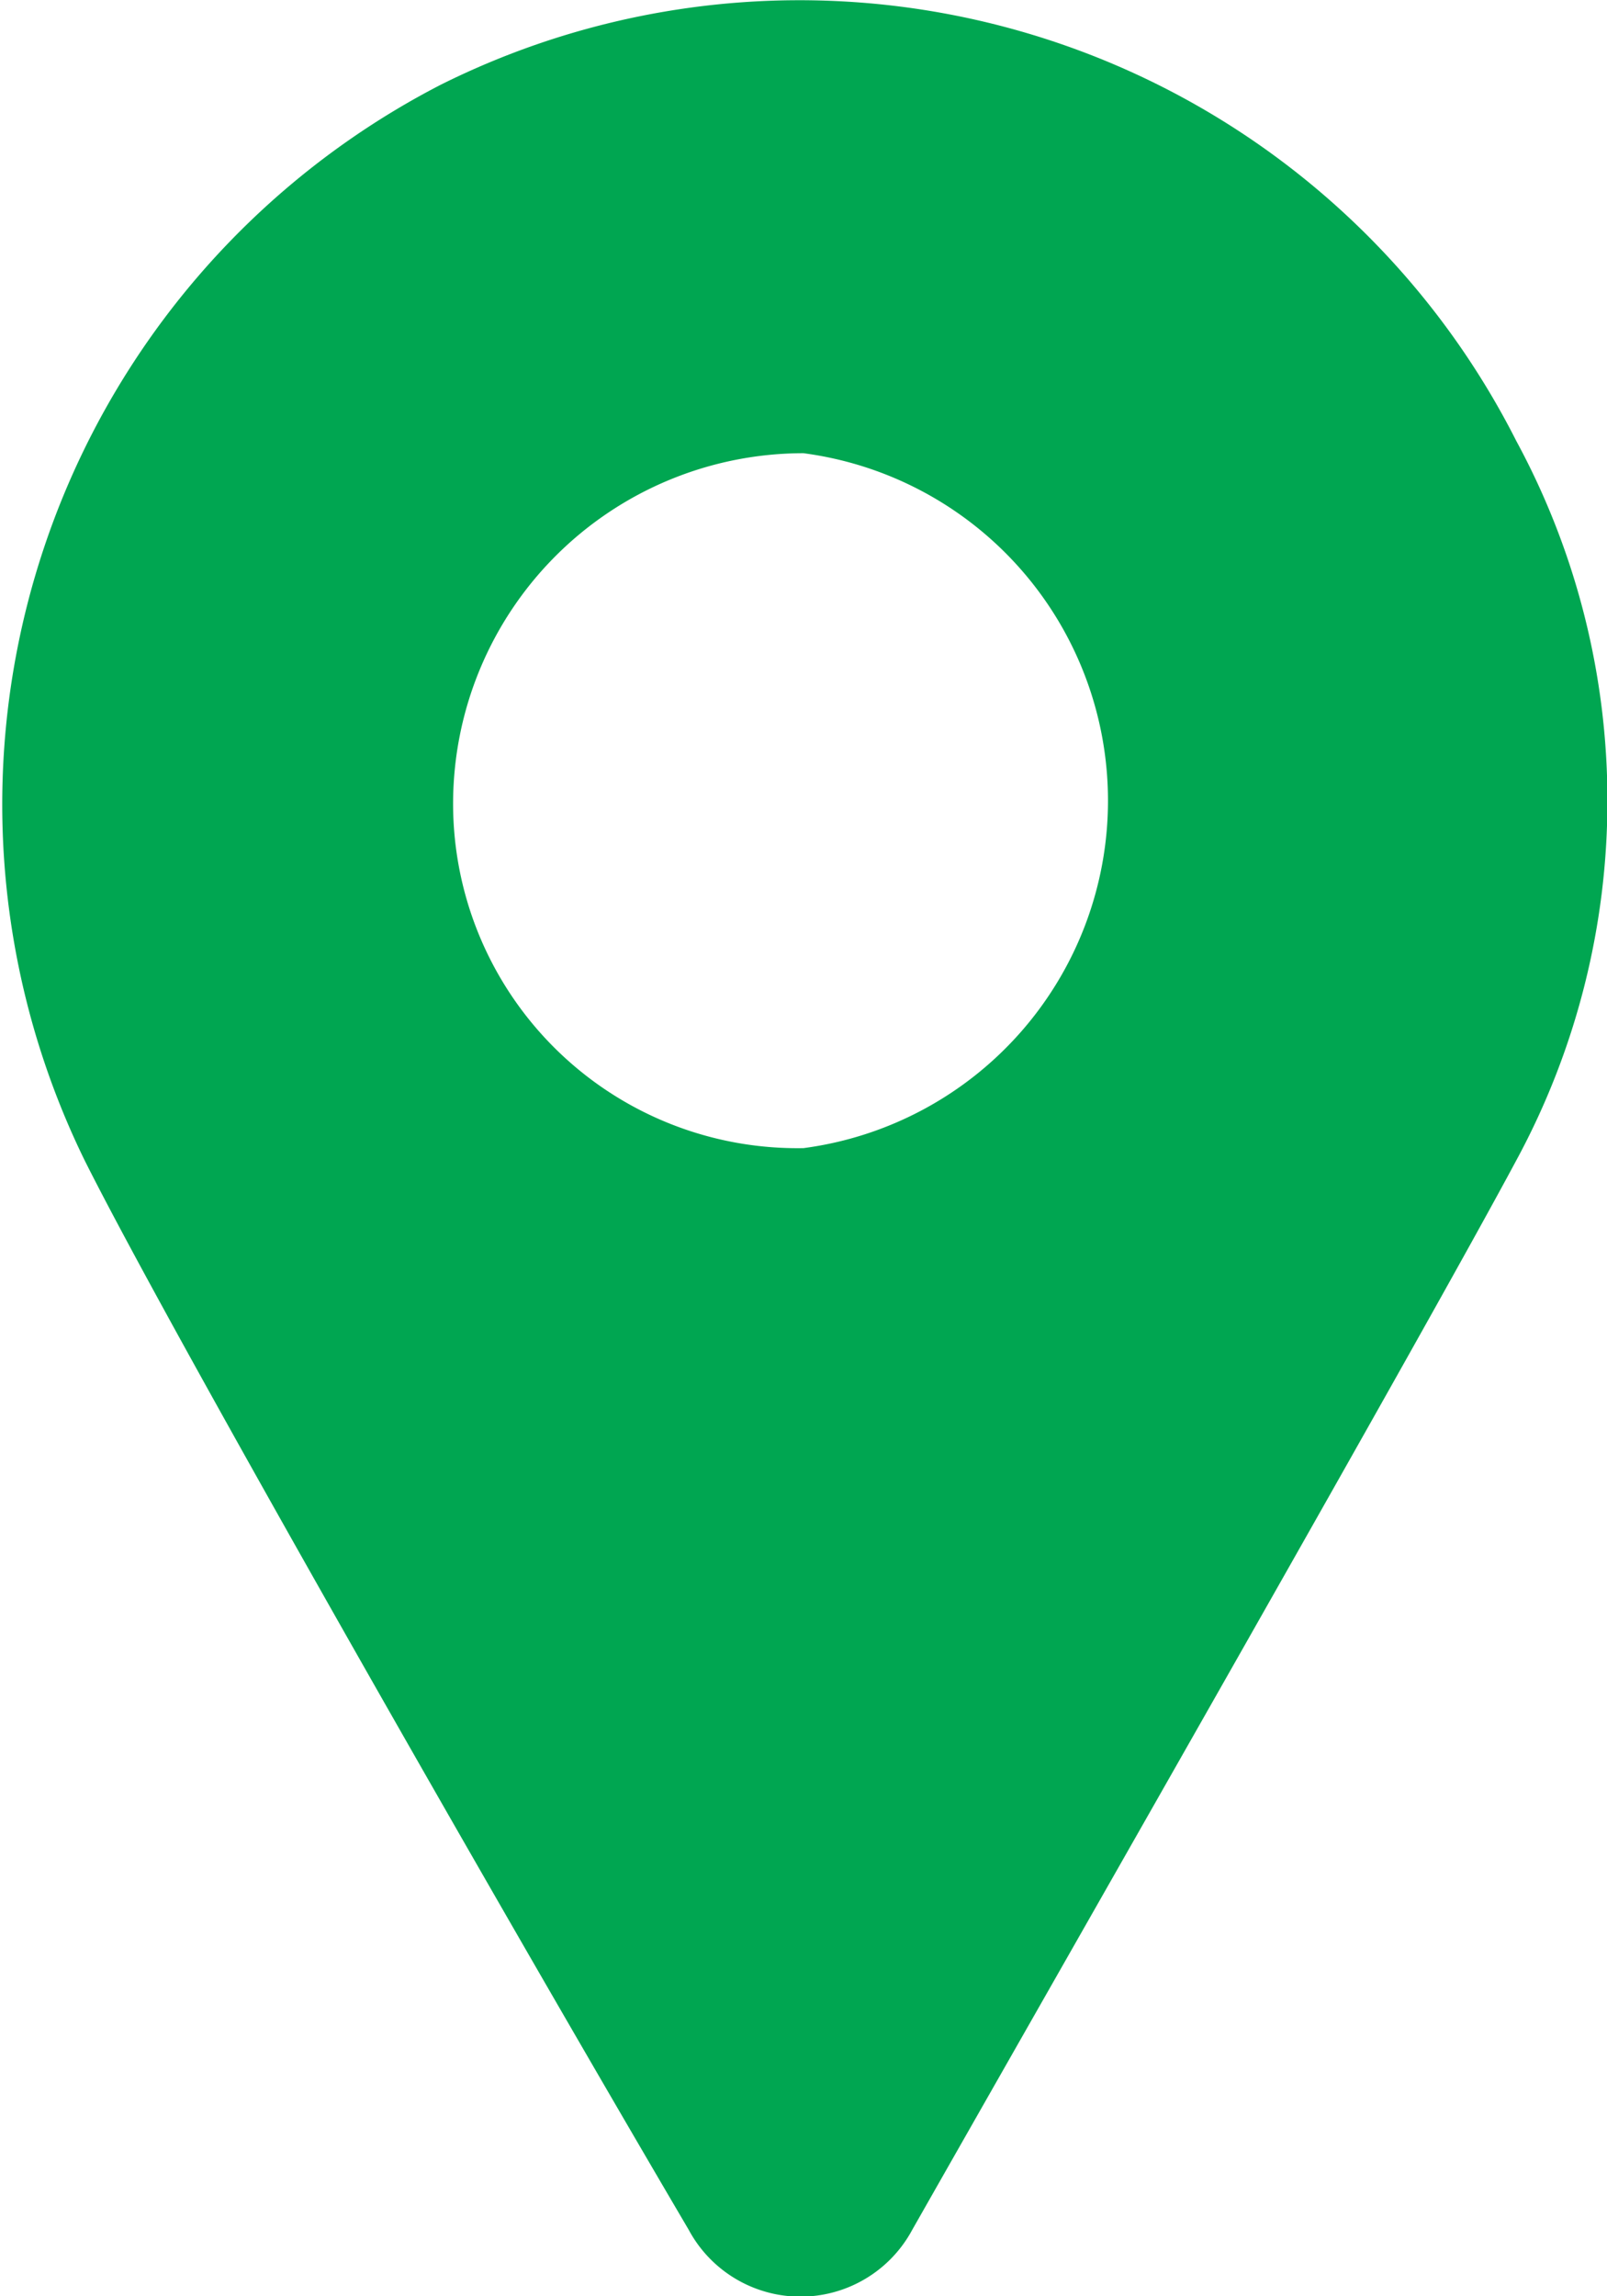 <svg xmlns="http://www.w3.org/2000/svg" width="26.6" height="38" viewBox="0 0 26.6 38"><title>location icon</title><path d="M25.1,7.3A13.3,13.3,0,0,0,7.3,1.4,13.4,13.4,0,0,0,1.4,19.2c1.4,2.8,7,12.6,10,17.7a2.1,2.1,0,0,0,3.7,0c2.9-5.1,8.5-14.9,10-17.7A12.5,12.5,0,0,0,25.1,7.3ZM13.3,19a5.7,5.7,0,0,1-5.8-5.7,5.8,5.8,0,0,1,5.8-5.8,5.8,5.8,0,0,1,0,11.5Z" style="fill:#00a651"/></svg>